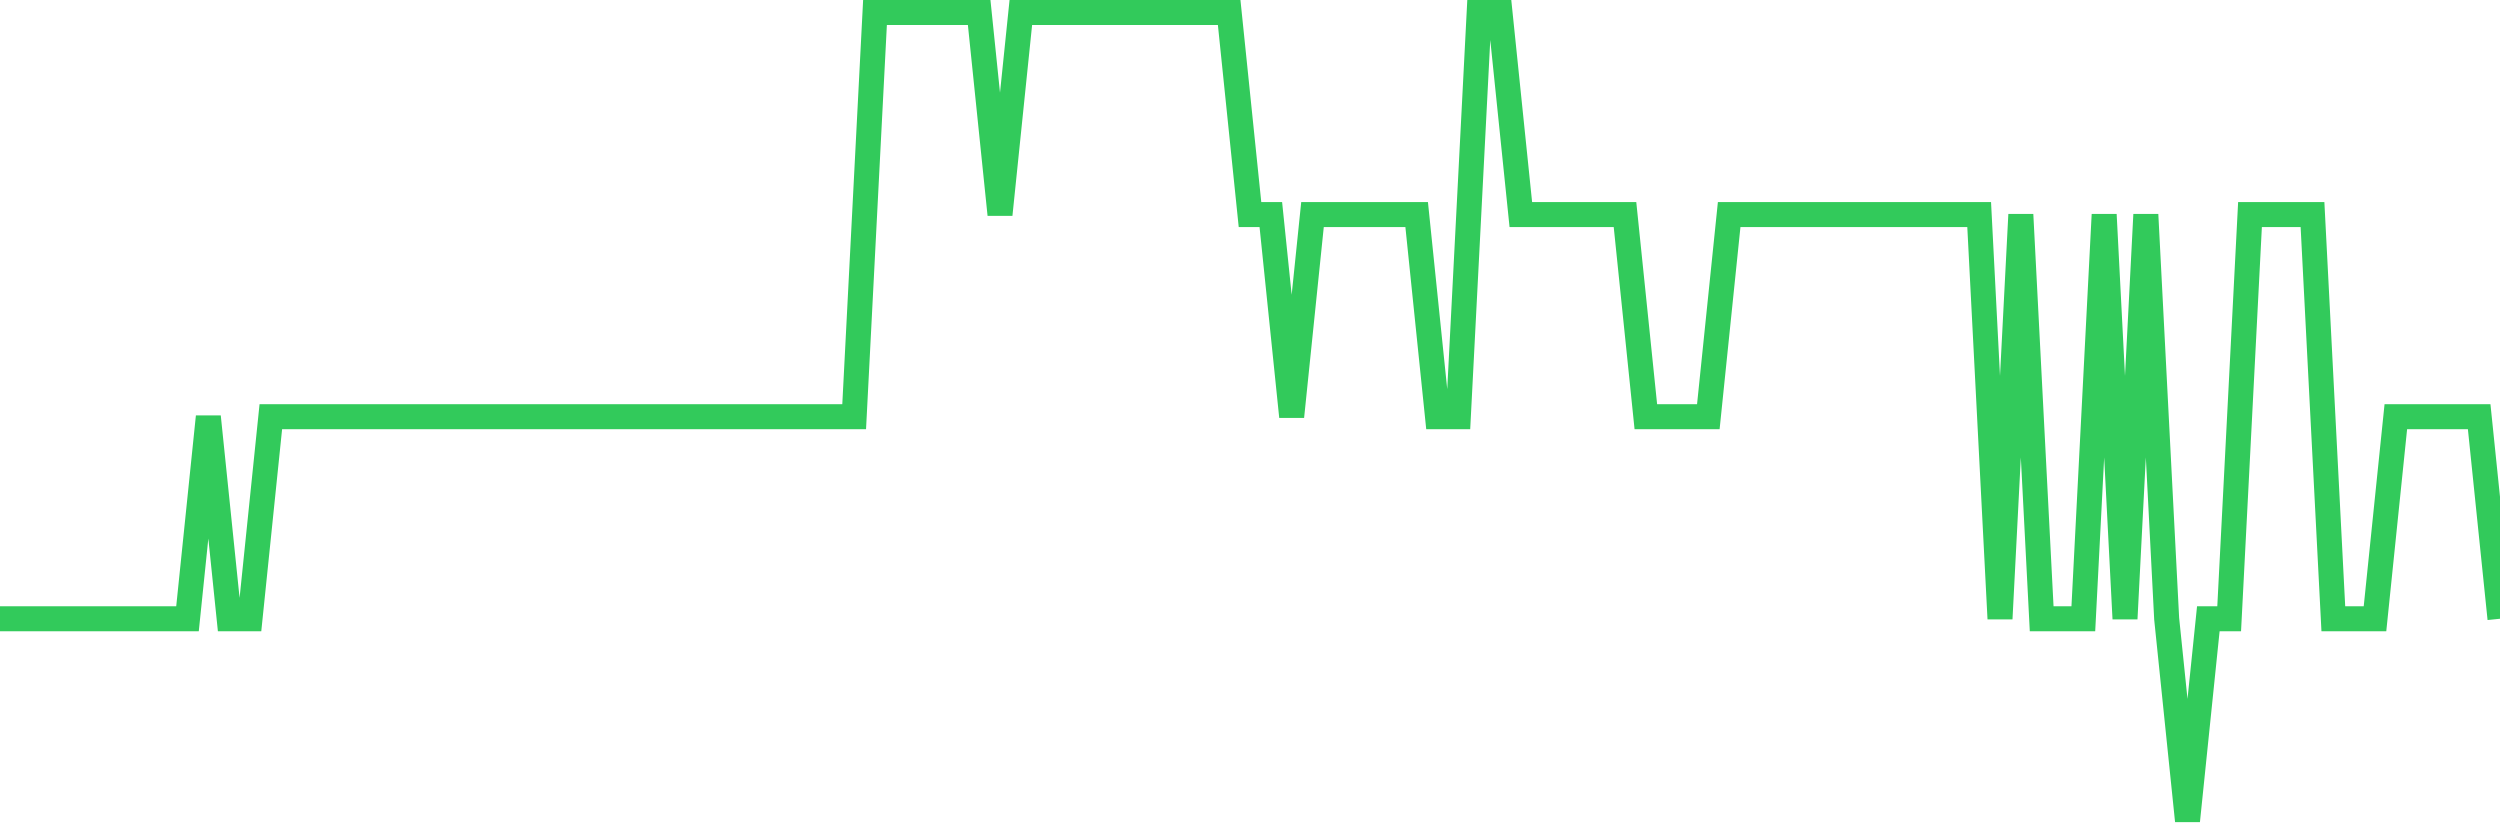 <svg
  xmlns="http://www.w3.org/2000/svg"
  xmlns:xlink="http://www.w3.org/1999/xlink"
  width="120"
  height="40"
  viewBox="0 0 120 40"
  preserveAspectRatio="none"
>
  <polyline
    points="0,29.7 1,29.7 2,29.7 3,29.7 4,29.7 5,29.7 6,29.7 7,29.7 8,29.7 9,29.7 10,20 11,29.7 12,29.7 13,20 14,20 15,20 16,20 17,20 18,20 19,20 20,20 21,20 22,20 23,20 24,20 25,20 26,20 27,20 28,20 29,20 30,20 31,20 32,20 33,20 34,20 35,20 36,20 37,20 38,20 39,20 40,20 41,20 42,0.6 43,0.6 44,0.6 45,0.6 46,0.6 47,0.6 48,10.3 49,0.6 50,0.6 51,0.6 52,0.6 53,0.6 54,0.6 55,0.6 56,0.6 57,0.6 58,0.6 59,0.6 60,10.3 61,10.3 62,20 63,10.3 64,10.3 65,10.3 66,10.3 67,10.3 68,10.3 69,20 70,20 71,0.6 72,0.6 73,10.3 74,10.3 75,10.3 76,10.3 77,10.3 78,10.3 79,20 80,20 81,20 82,20 83,10.3 84,10.3 85,10.3 86,10.3 87,10.3 88,10.3 89,10.3 90,10.3 91,10.3 92,10.3 93,10.3 94,10.3 95,10.3 96,29.7 97,10.3 98,29.7 99,29.7 100,29.7 101,10.3 102,29.7 103,10.3 104,29.7 105,39.4 106,29.7 107,29.7 108,10.3 109,10.3 110,10.3 111,10.3 112,29.7 113,29.7 114,29.7 115,20 116,20 117,20 118,20 119,20 120,29.7"
    fill="none"
    stroke="#32ca5b"
    stroke-width="1.2"
  >
  </polyline>
</svg>